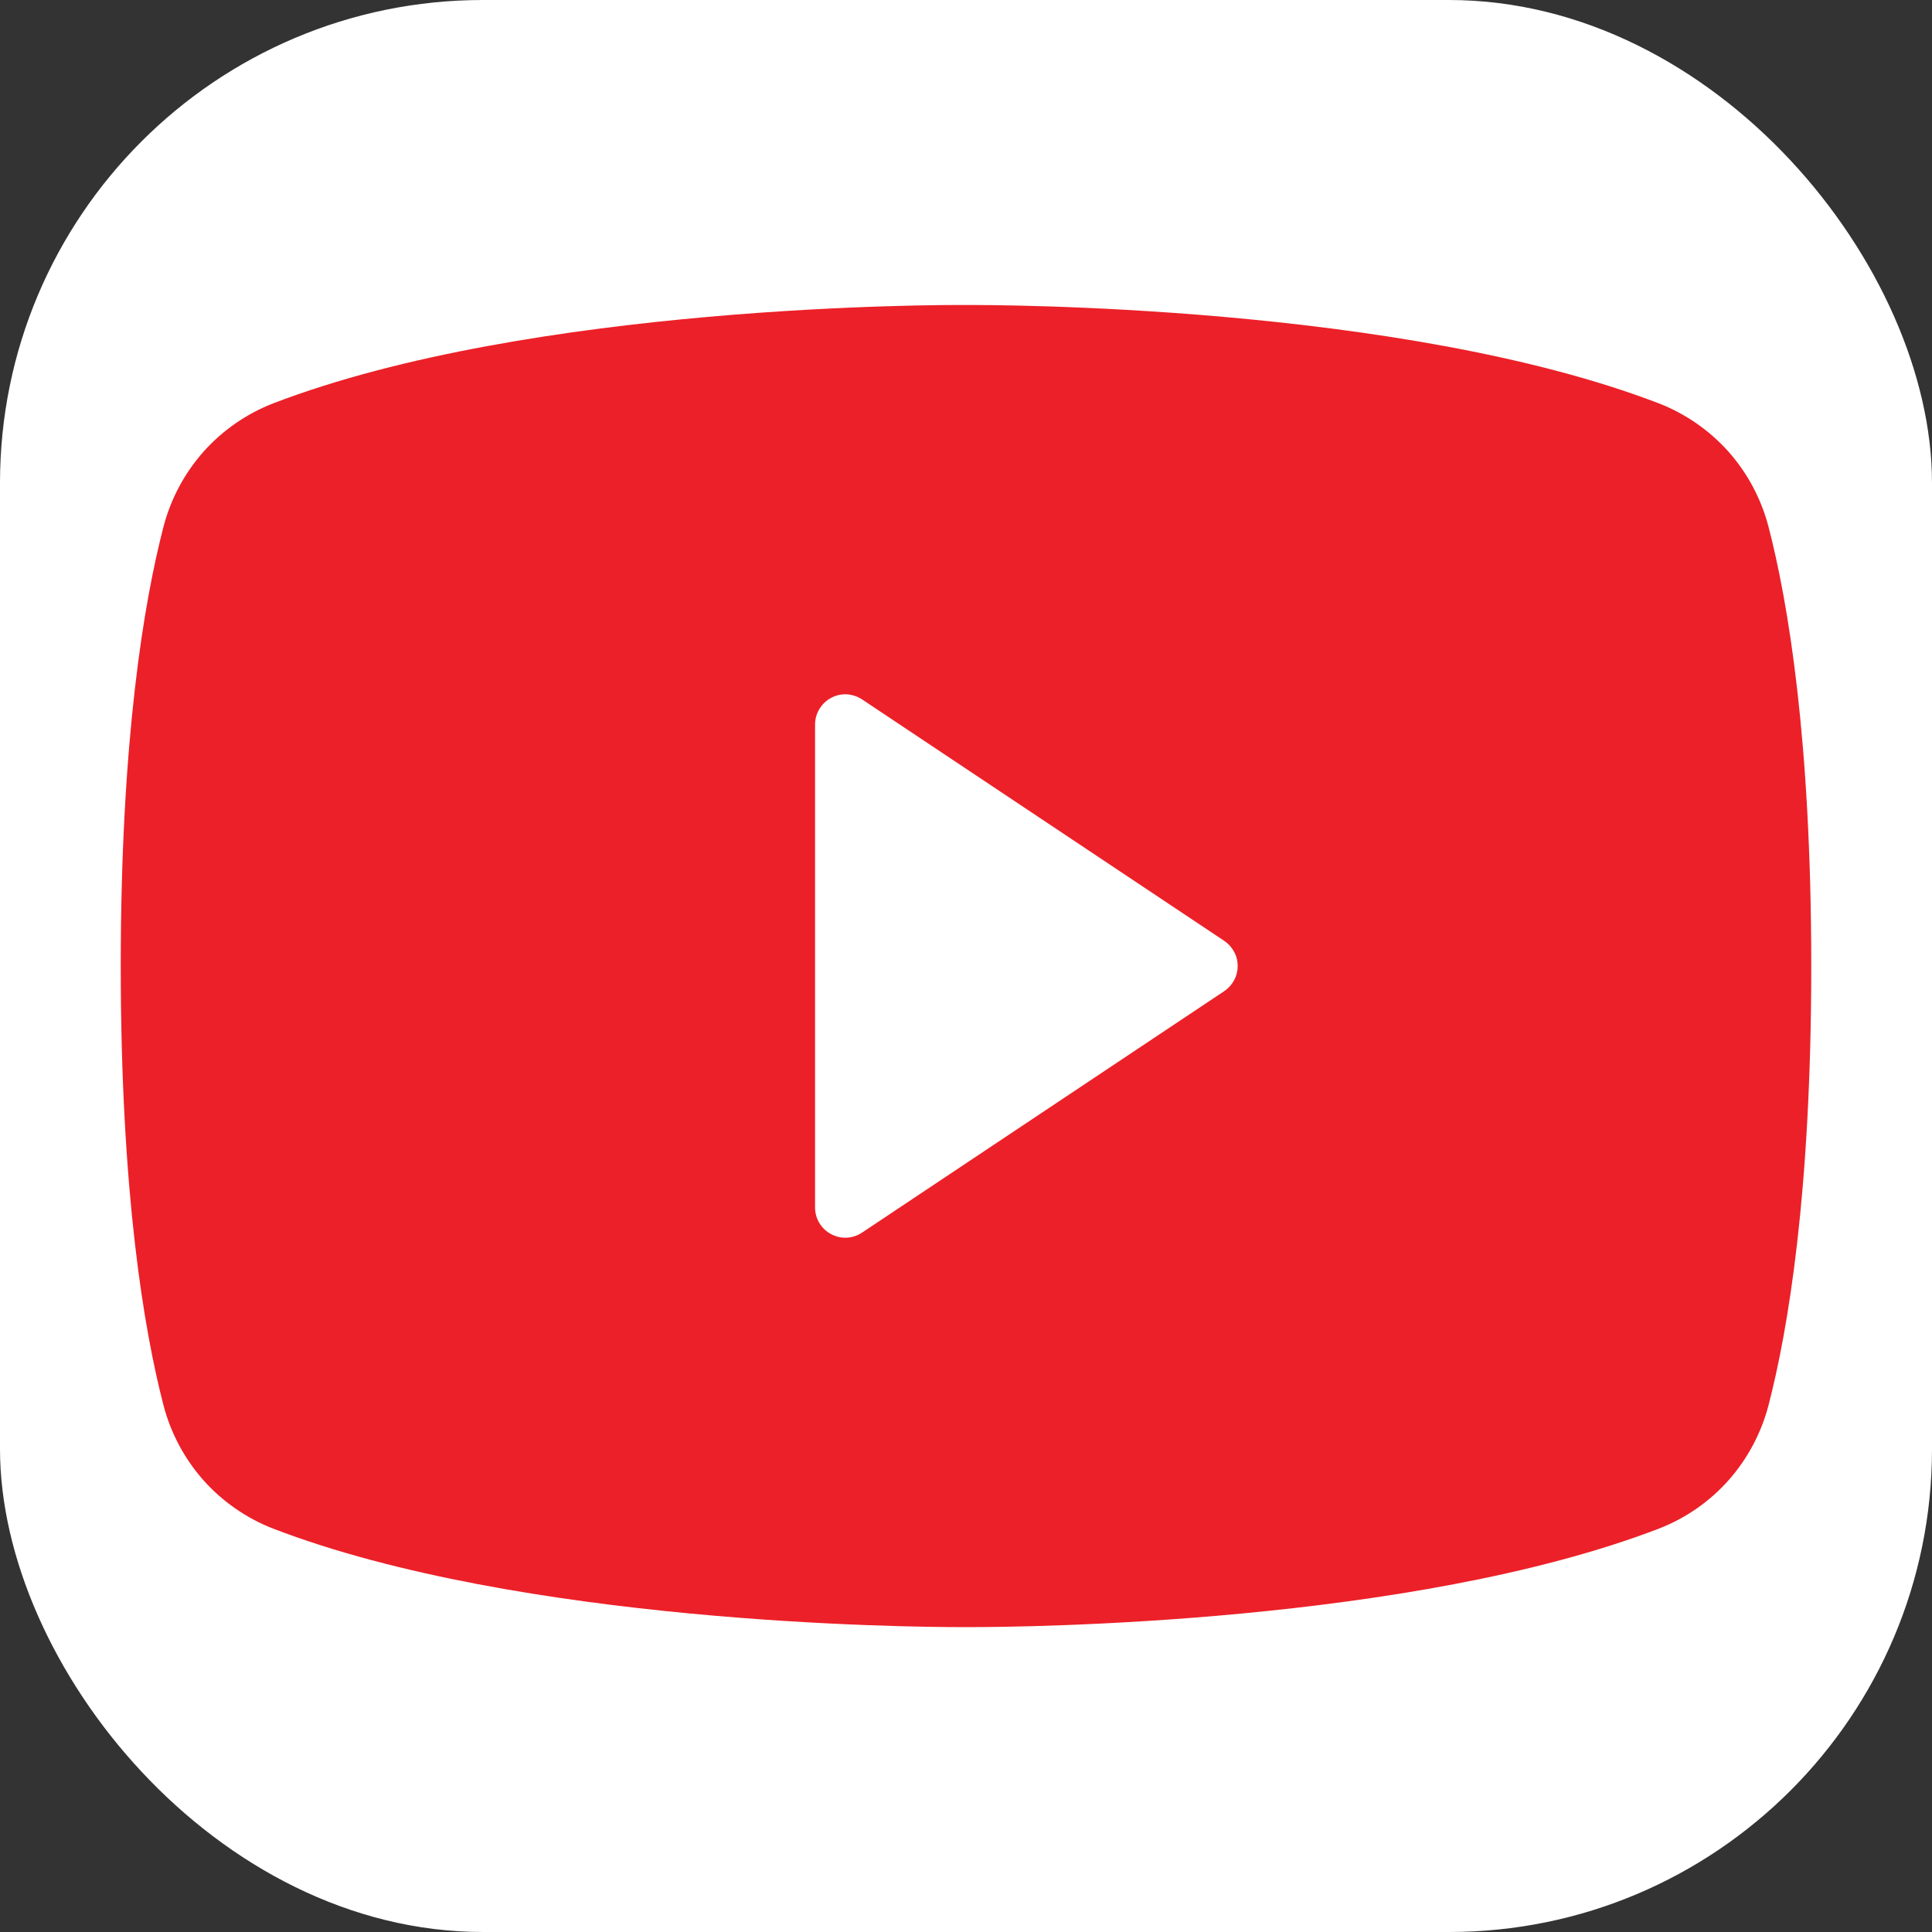 <svg width="16" height="16" viewBox="0 0 16 16" fill="none" xmlns="http://www.w3.org/2000/svg">
<rect x="0" y="0" width="16" height="16" fill="#333333" stroke="none"/>
<g id="YoutubeLogo">
<rect width="16" height="16" rx="4" fill="white"/>
<path id="Vector" d="M14.646 4.362C14.586 4.132 14.473 3.92 14.316 3.742C14.158 3.565 13.96 3.427 13.739 3.341C11.597 2.518 8.186 2.525 8 2.526C7.814 2.524 4.403 2.518 2.261 3.341C2.04 3.427 1.842 3.565 1.684 3.742C1.527 3.92 1.414 4.132 1.354 4.362C1.193 4.983 1 6.118 1 8C1 9.882 1.193 11.017 1.354 11.638C1.414 11.868 1.527 12.08 1.684 12.258C1.842 12.435 2.04 12.573 2.261 12.659C4.311 13.447 7.525 13.475 7.959 13.475C7.998 13.475 8.002 13.475 8.041 13.475C8.476 13.475 11.689 13.447 13.739 12.659C13.96 12.573 14.158 12.436 14.316 12.258C14.473 12.08 14.586 11.868 14.646 11.638C14.807 11.017 15 9.882 15 8C15 6.118 14.807 4.983 14.646 4.362ZM10.139 8.208L7.139 10.208C7.101 10.233 7.057 10.248 7.012 10.25C6.967 10.252 6.922 10.242 6.882 10.22C6.842 10.199 6.809 10.167 6.786 10.129C6.762 10.09 6.75 10.045 6.75 10V6C6.75 5.955 6.762 5.91 6.786 5.872C6.809 5.833 6.842 5.801 6.882 5.78C6.922 5.758 6.967 5.748 7.012 5.75C7.057 5.753 7.101 5.767 7.139 5.792L10.139 7.792C10.173 7.815 10.201 7.846 10.22 7.882C10.24 7.918 10.25 7.959 10.25 8C10.25 8.041 10.24 8.082 10.22 8.118C10.201 8.154 10.173 8.185 10.139 8.208Z" fill="#EC2028"/>
</g>
</svg>
